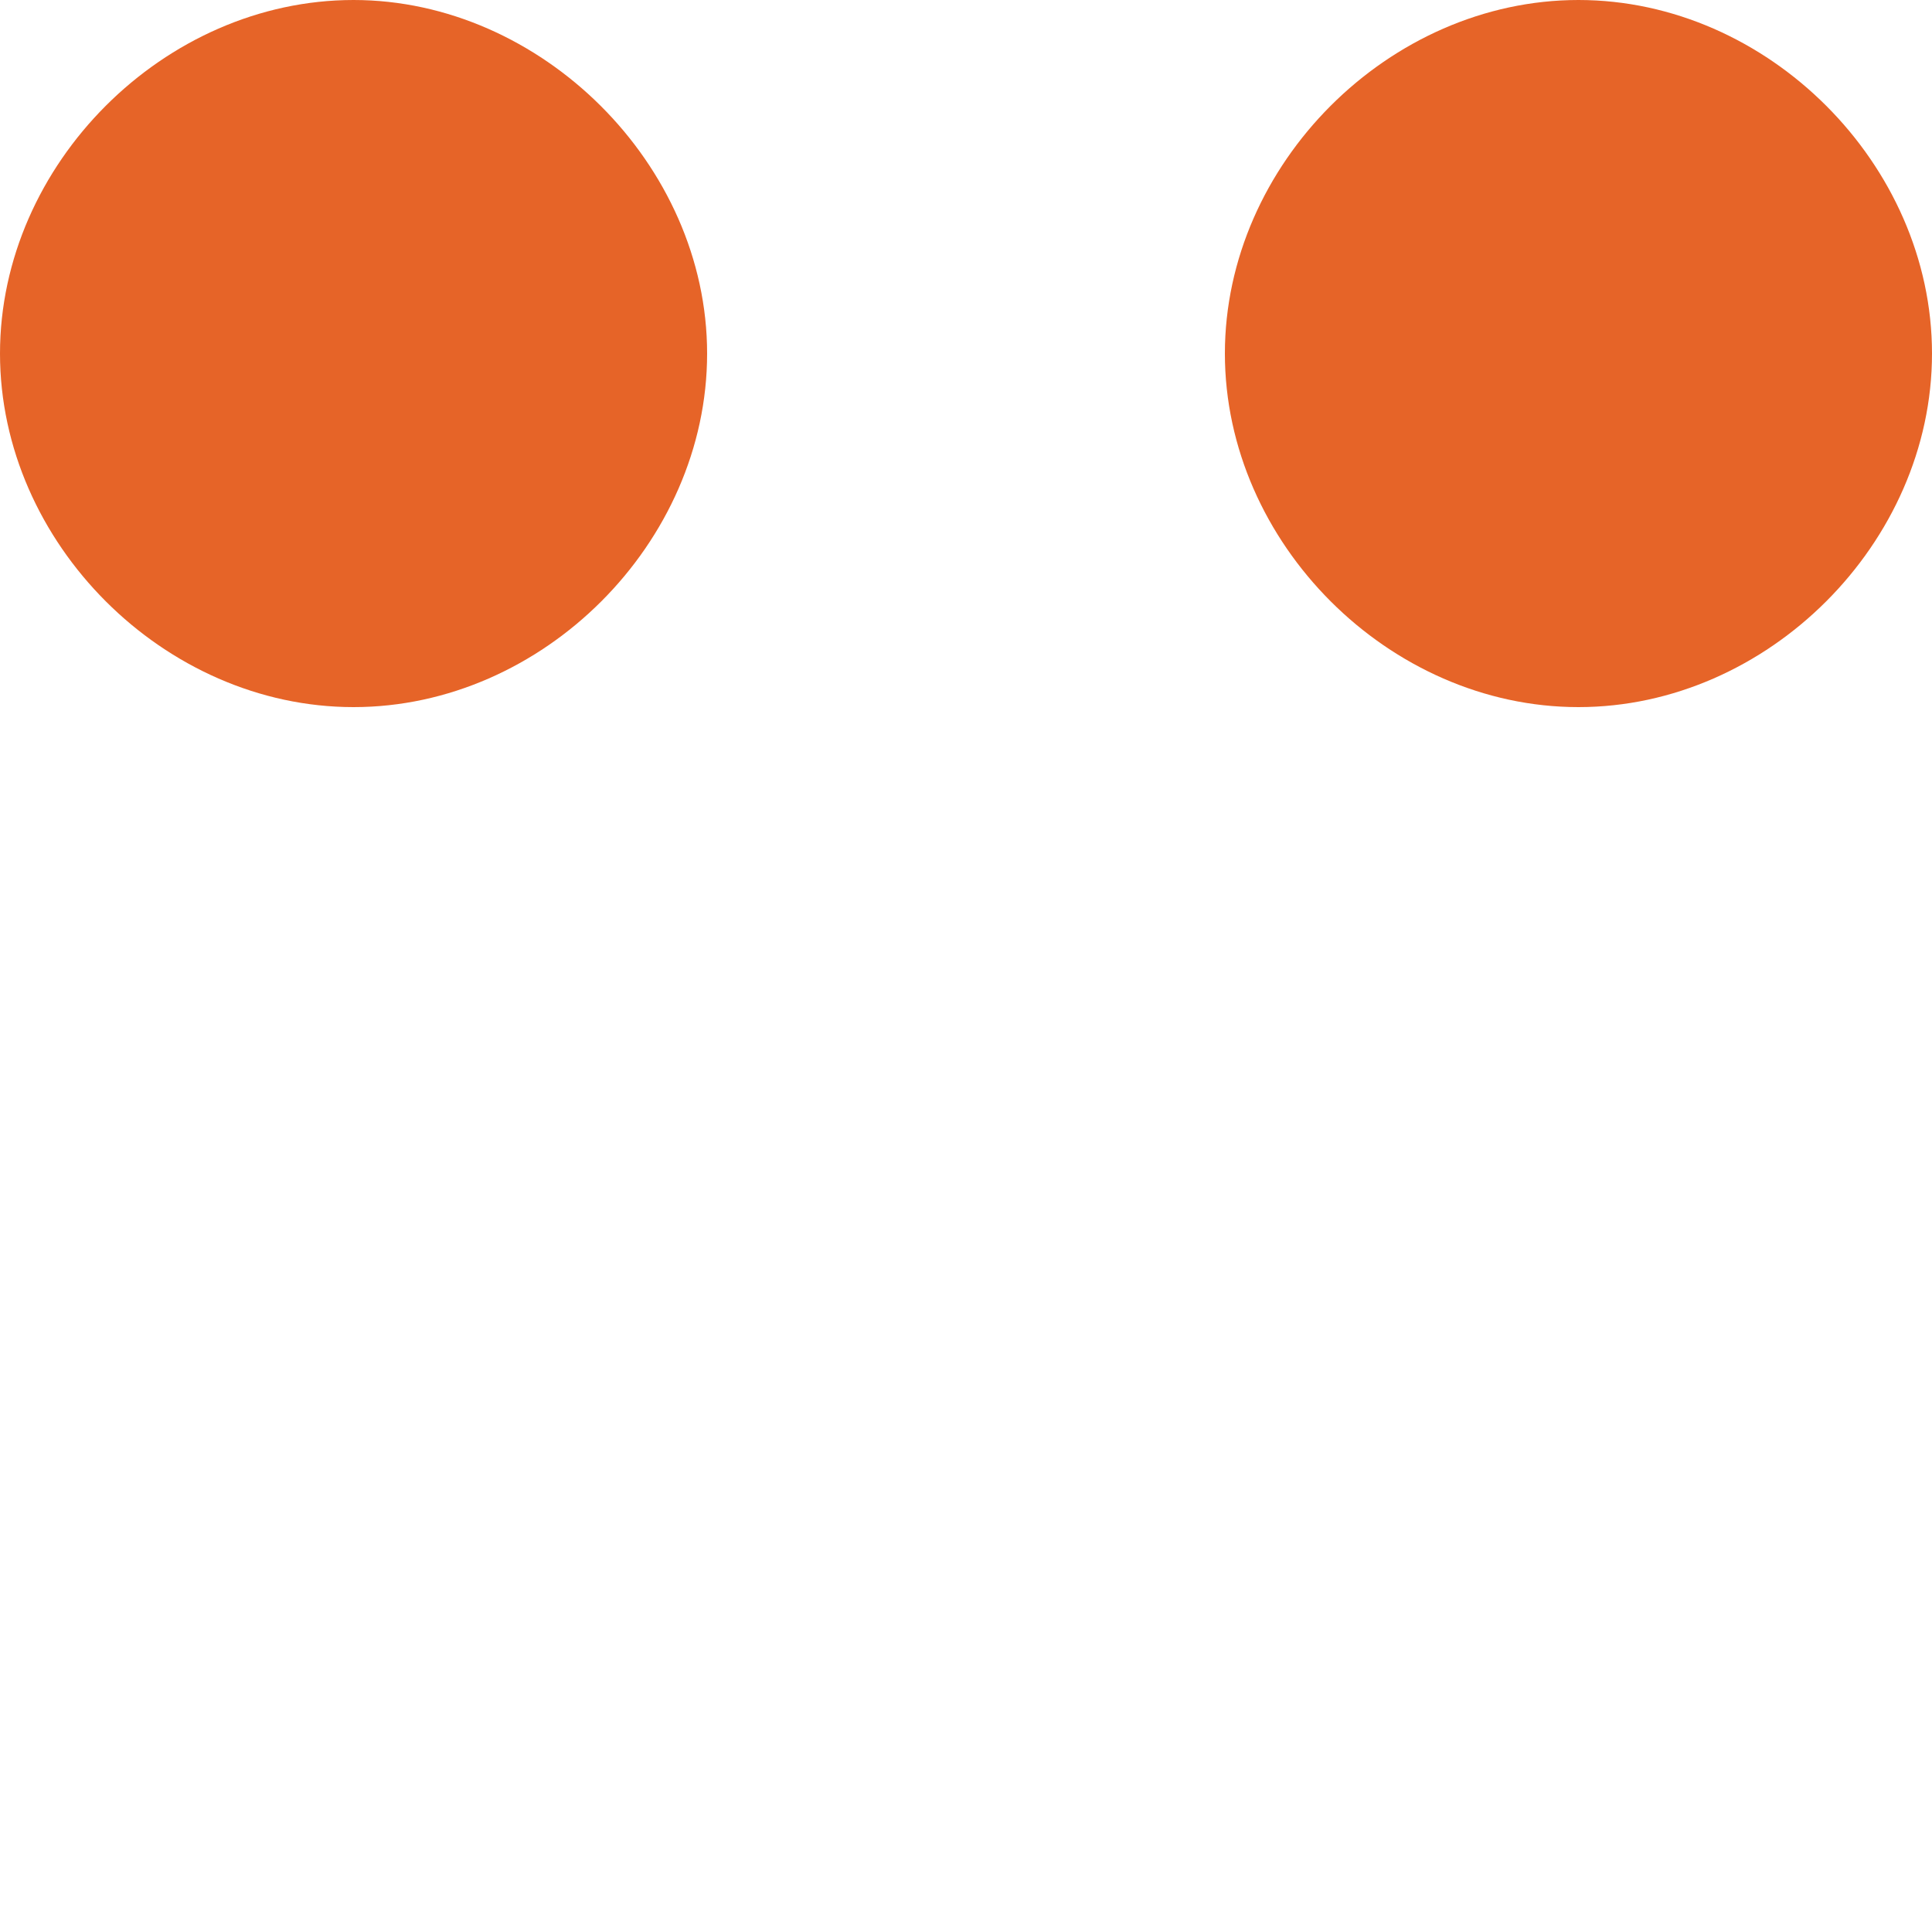 <svg version="1.1" xmlns="http://www.w3.org/2000/svg" xmlns:xlink="http://www.w3.org/1999/xlink" x="0px" y="0px" viewBox="0 741.9 100 100" enable-background="new 0 741.9 100 100" xml:space="preserve"><path fill="#E66428" d="M18.3,741.9c-9.8,0-18.3,8.5-18.3,18.3s8.5,18.3,18.3,18.3s18.3-8.5,18.3-18.3S28,741.9,18.3,741.9z M81.7,741.9c-9.8,0-18.3,8.5-18.3,18.3s8.5,18.3,18.3,18.3s18.3-8.5,18.3-18.3S91.5,741.9,81.7,741.9z"/></svg>